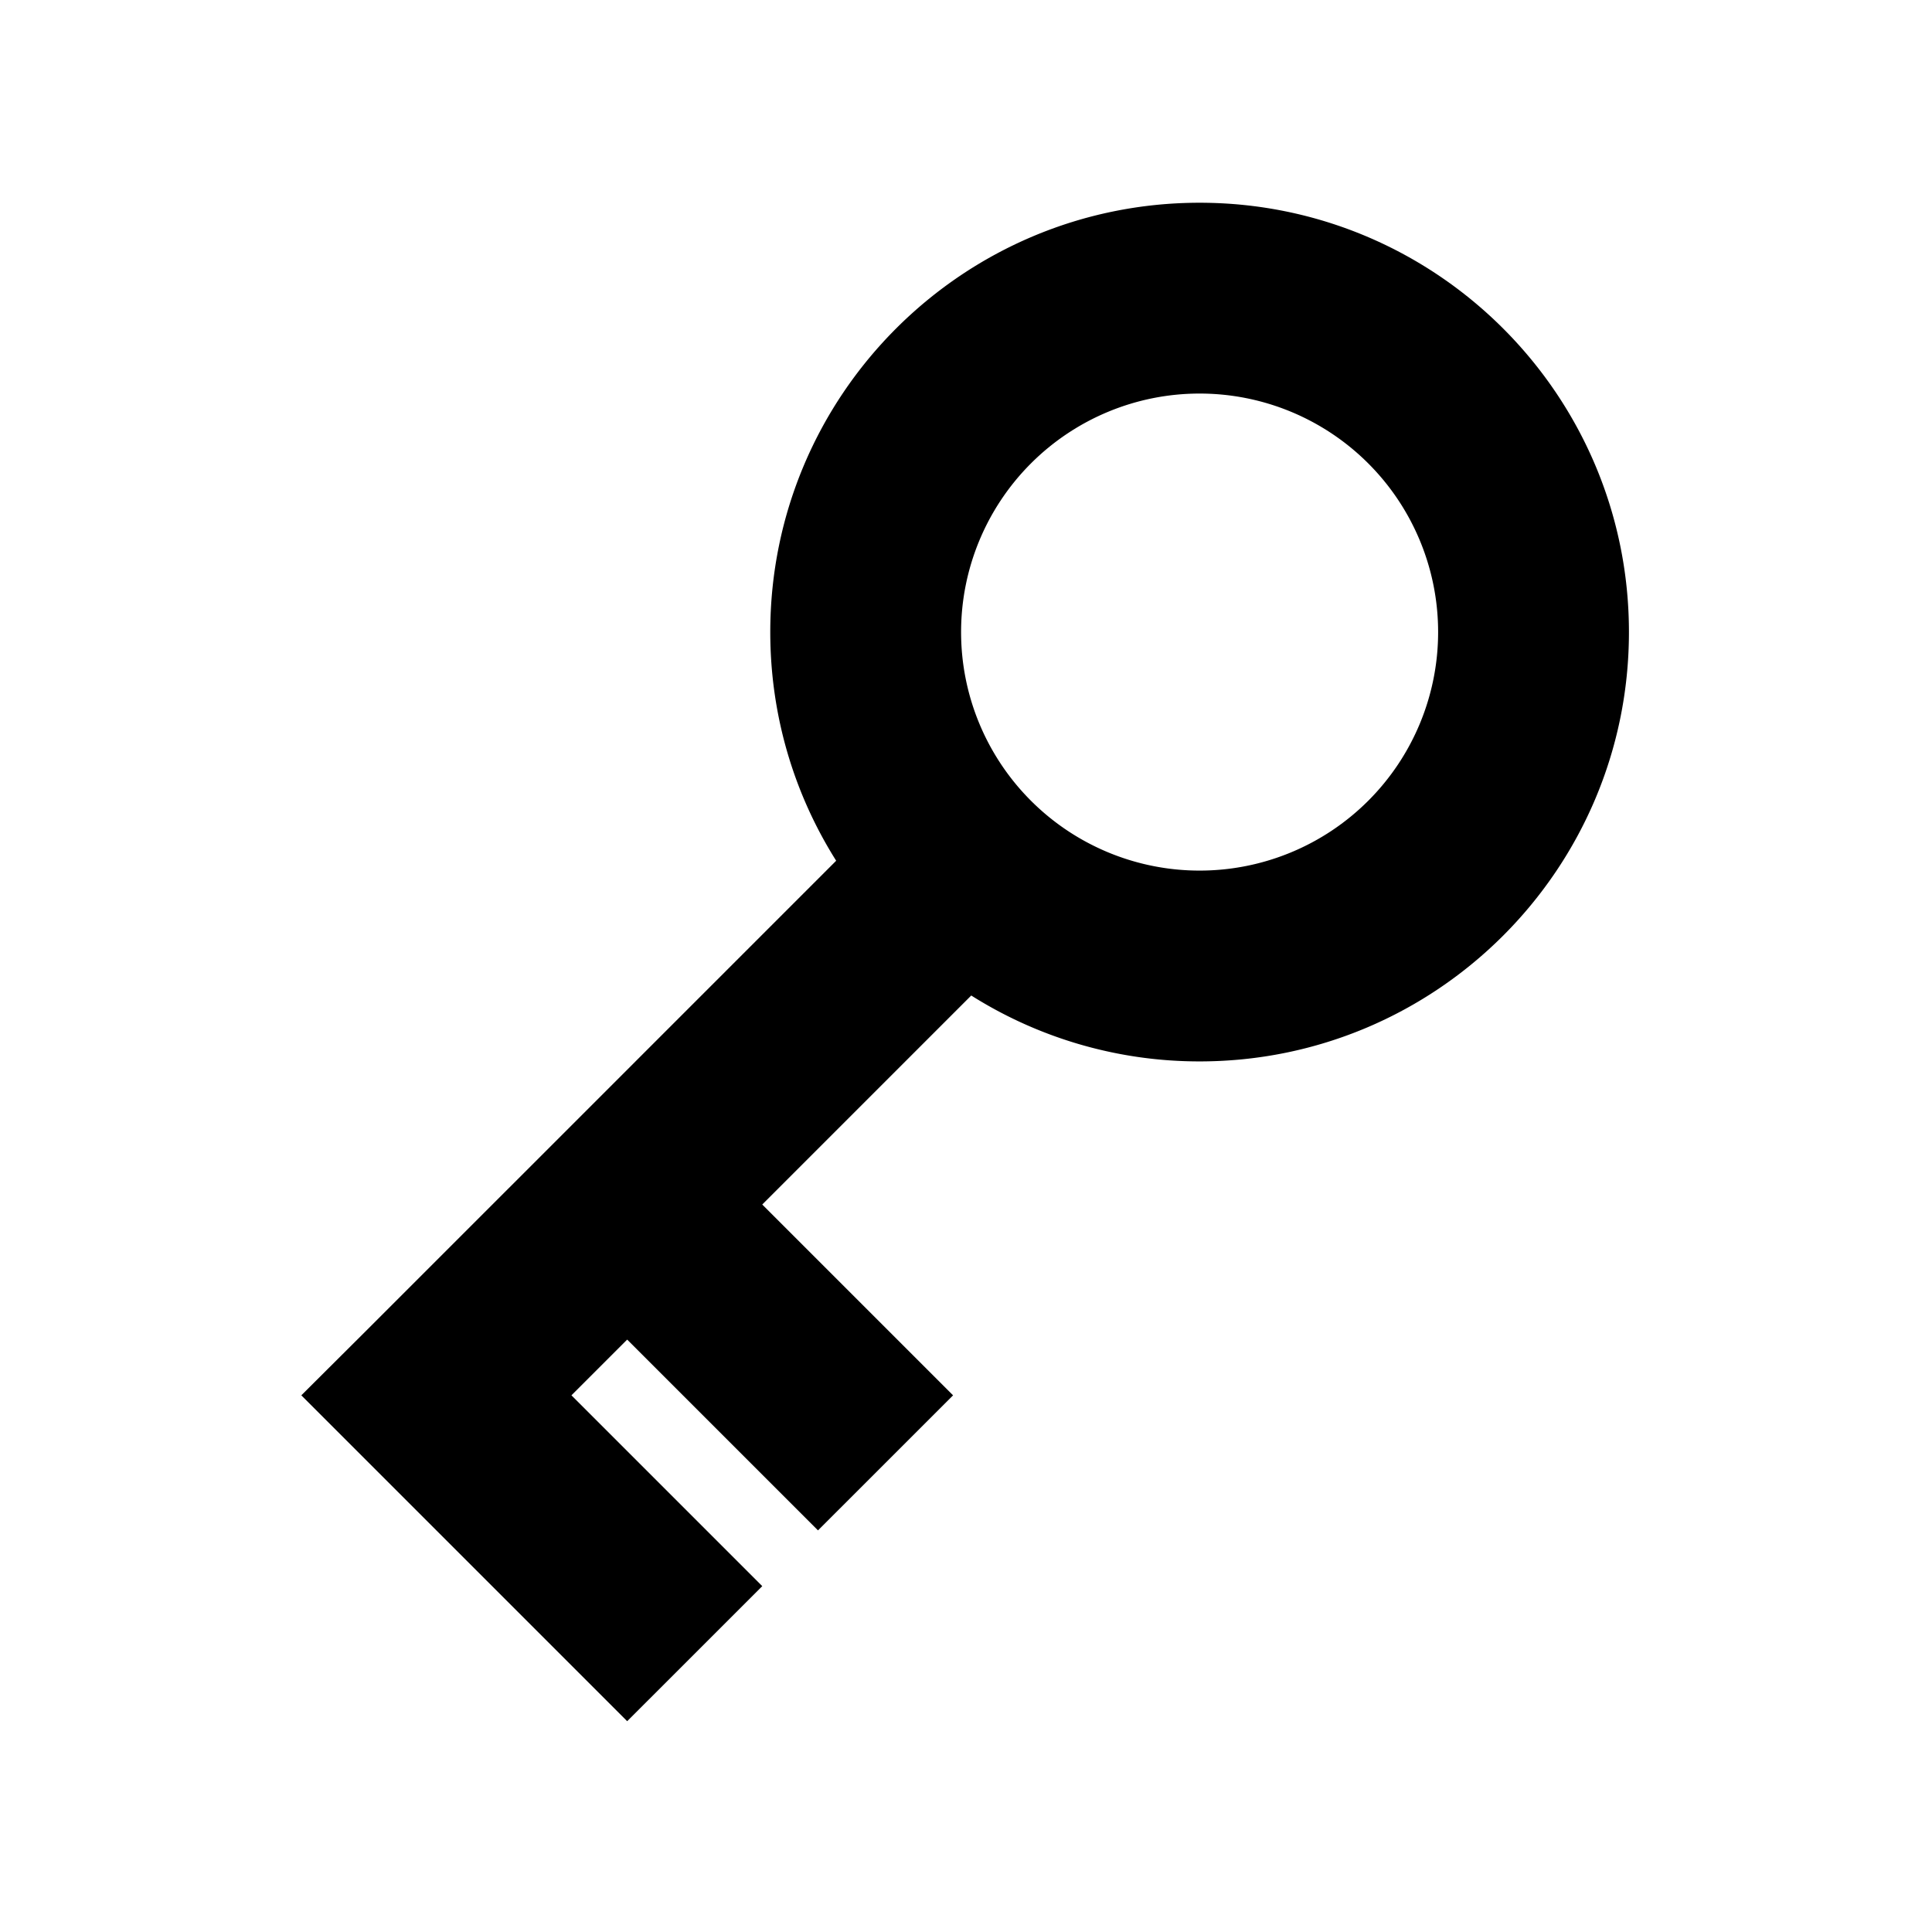 <?xml version="1.0" encoding="UTF-8"?> <svg xmlns="http://www.w3.org/2000/svg" fill="none" viewBox="0 0 81 81"><path d="M50.294 16.5a10 10 0 1 1 0 20 10 10 0 0 1 0-20Zm0 28c9.938 0 18-8.063 18-18 0-9.938-8.062-18-18-18-9.937 0-18 8.063-18 18 0 3.525 1.013 6.813 2.763 9.587L15.469 55.675 12.633 58.5l2.825 2.825 8 8 2.837 2.837 5.663-5.662-2.825-2.825-5.175-5.175 2.337-2.337 5.175 5.175 2.825 2.824 5.663-5.662-2.825-2.825-5.175-5.175 8.762-8.763a17.914 17.914 0 0 0 9.588 2.763h-.013Z" fill="#000"></path></svg> 
